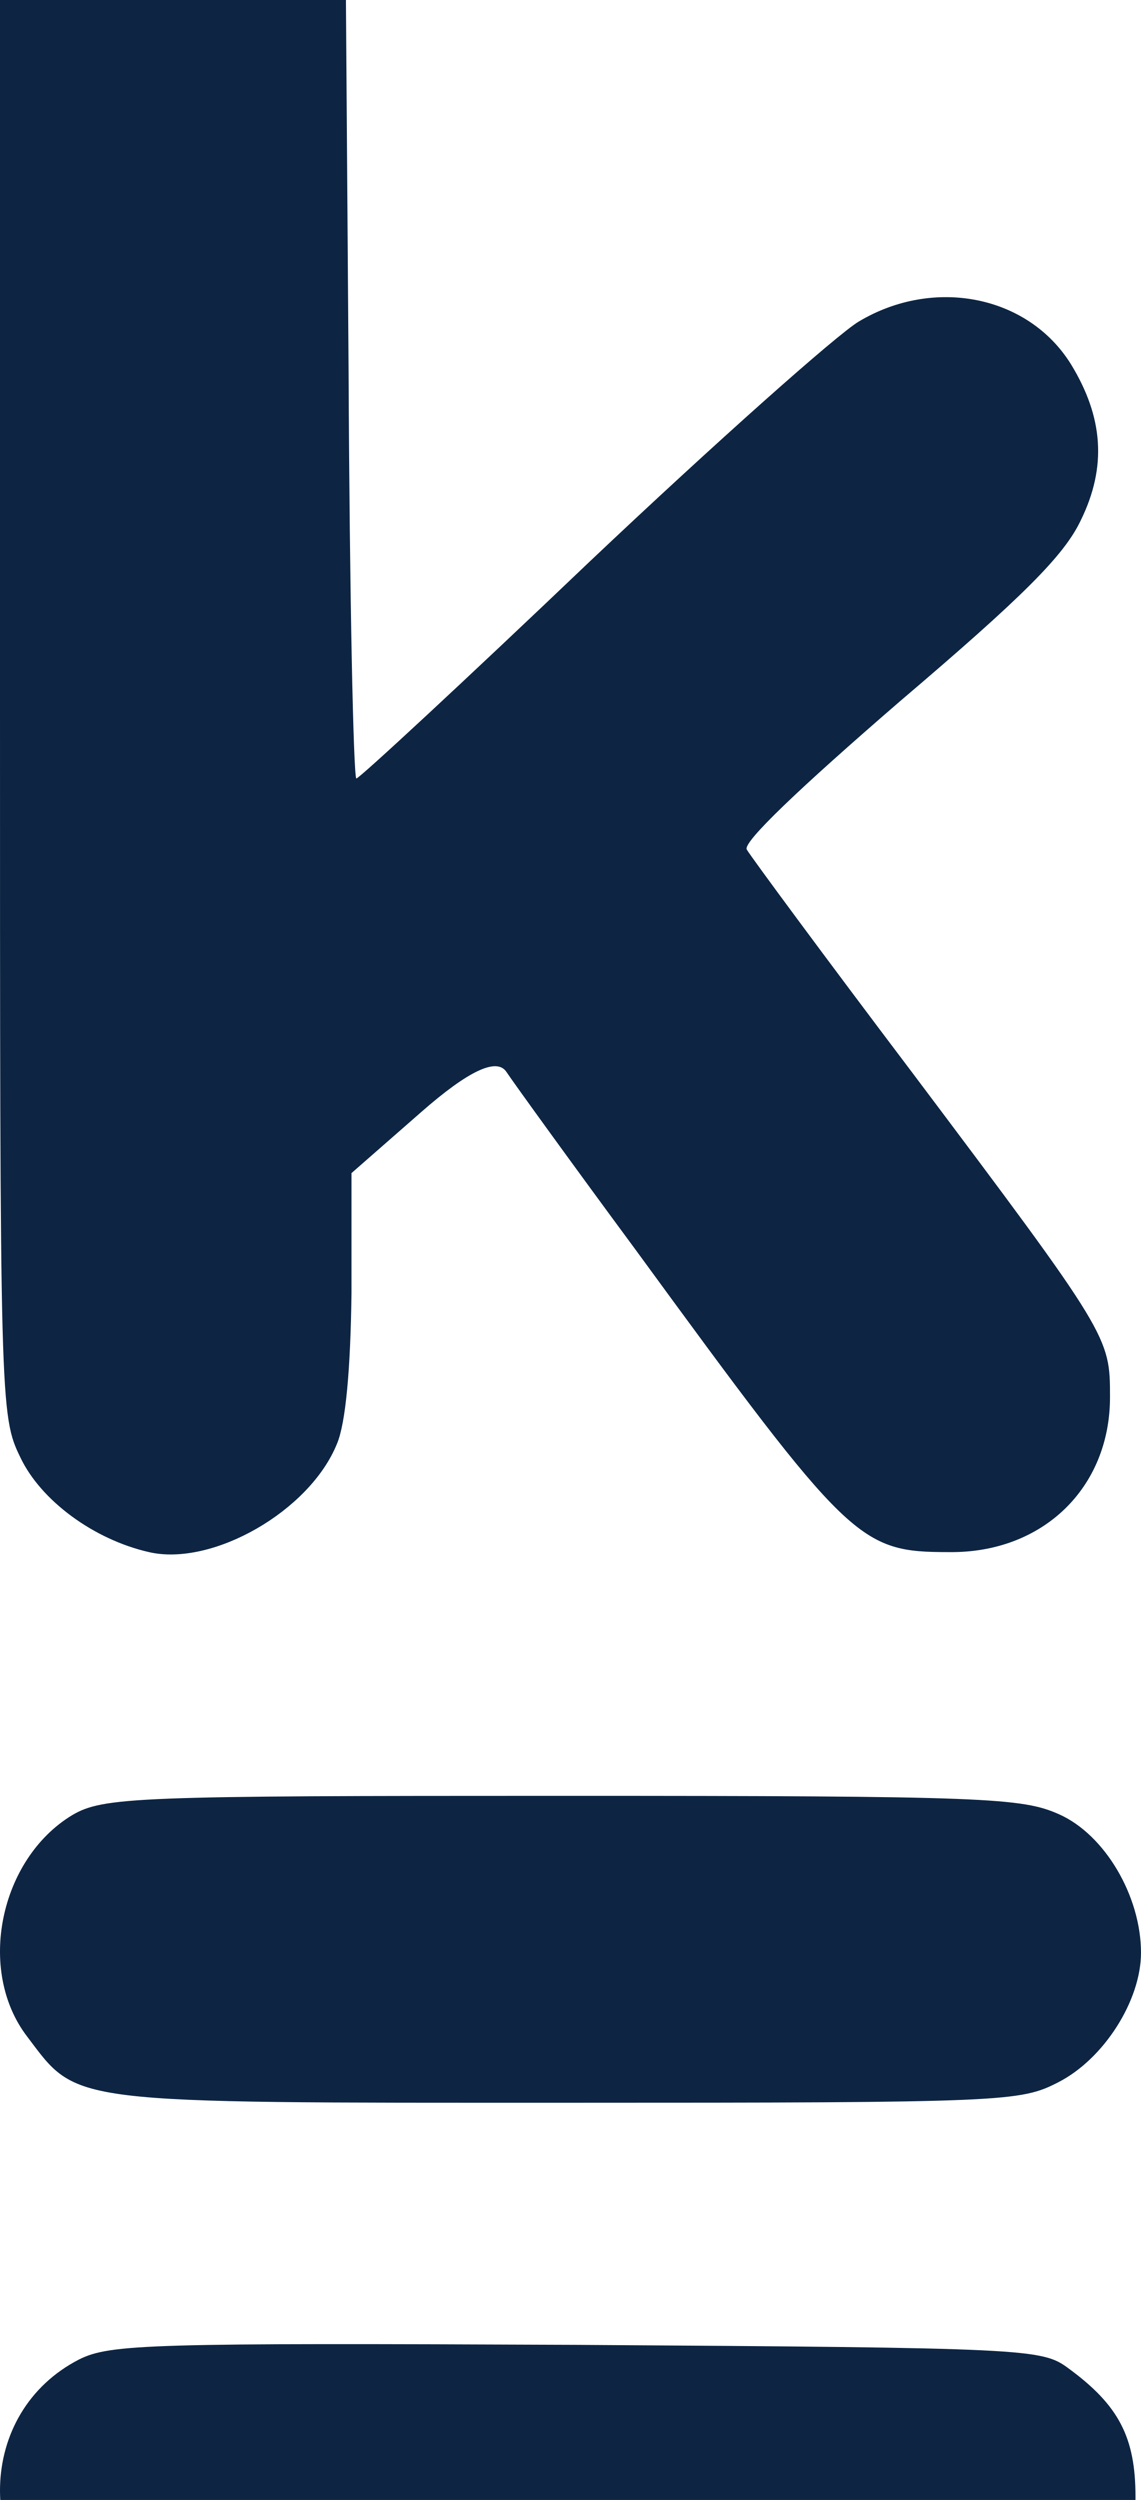 <svg viewBox="0 0 480 1051" fill="none" xmlns="http://www.w3.org/2000/svg">
    <path d="M33.253 991.932C46.361 985.378 63.155 984.968 242.977 985.787C433.038 987.016 438.363 987.426 449.423 995.618C470.723 1011.18 477.687 1024.7 477.687 1049.69C477.686 1067.71 475.639 1076.31 468.266 1086.55C447.785 1114.82 454.338 1114 237.242 1114C45.542 1114 41.855 1114 30.386 1105.39C-11.395 1074.26 -9.757 1014.05 33.253 991.932ZM236.278 754.976C415.28 754.976 430.027 755.794 445.593 762.758C464.845 771.36 480 797.166 480 820.924C480 840.995 464.435 865.572 445.183 875.402C429.208 883.594 423.472 884.004 238.327 884.004C26.555 884.004 33.109 884.823 11.399 856.15C-9.901 828.297 -0.069 781.601 30.242 763.168C43.35 755.385 57.277 754.976 236.278 754.976ZM36.865 -52.434C70.863 -70.457 108.139 -62.674 132.716 -31.953L145.414 -15.977L146.643 155.651C147.052 249.863 148.691 327.28 149.92 327.28C151.152 327.277 195.389 286.317 248.228 235.936C301.068 185.962 352.271 140.496 361.282 135.171C392.823 116.329 432.555 124.111 450.578 153.193C464.095 175.313 465.733 196.204 454.674 218.732C447.71 233.479 430.506 250.683 378.485 294.921C336.295 331.377 312.128 354.315 314.176 357.183C315.815 360.051 346.946 402.241 383.811 450.984C466.963 561.581 466.963 561.991 466.963 587.387C466.963 625.481 438.699 652.925 399.376 652.516C361.282 652.516 357.595 648.828 267.479 525.534C240.855 489.489 216.279 455.492 213.001 450.575C208.905 444.568 197.026 450.165 177.364 467.369L147.872 493.175V543.558C147.462 575.917 145.414 598.446 141.728 607.048C130.258 635.311 89.297 658.66 62.672 652.516C39.324 647.191 17.204 630.805 8.603 612.782C0.001 595.169 0 591.071 0 293.691V-7.376L9.422 -24.989C15.976 -37.278 24.577 -45.88 36.865 -52.434Z" fill="#0D2543"/>
</svg>